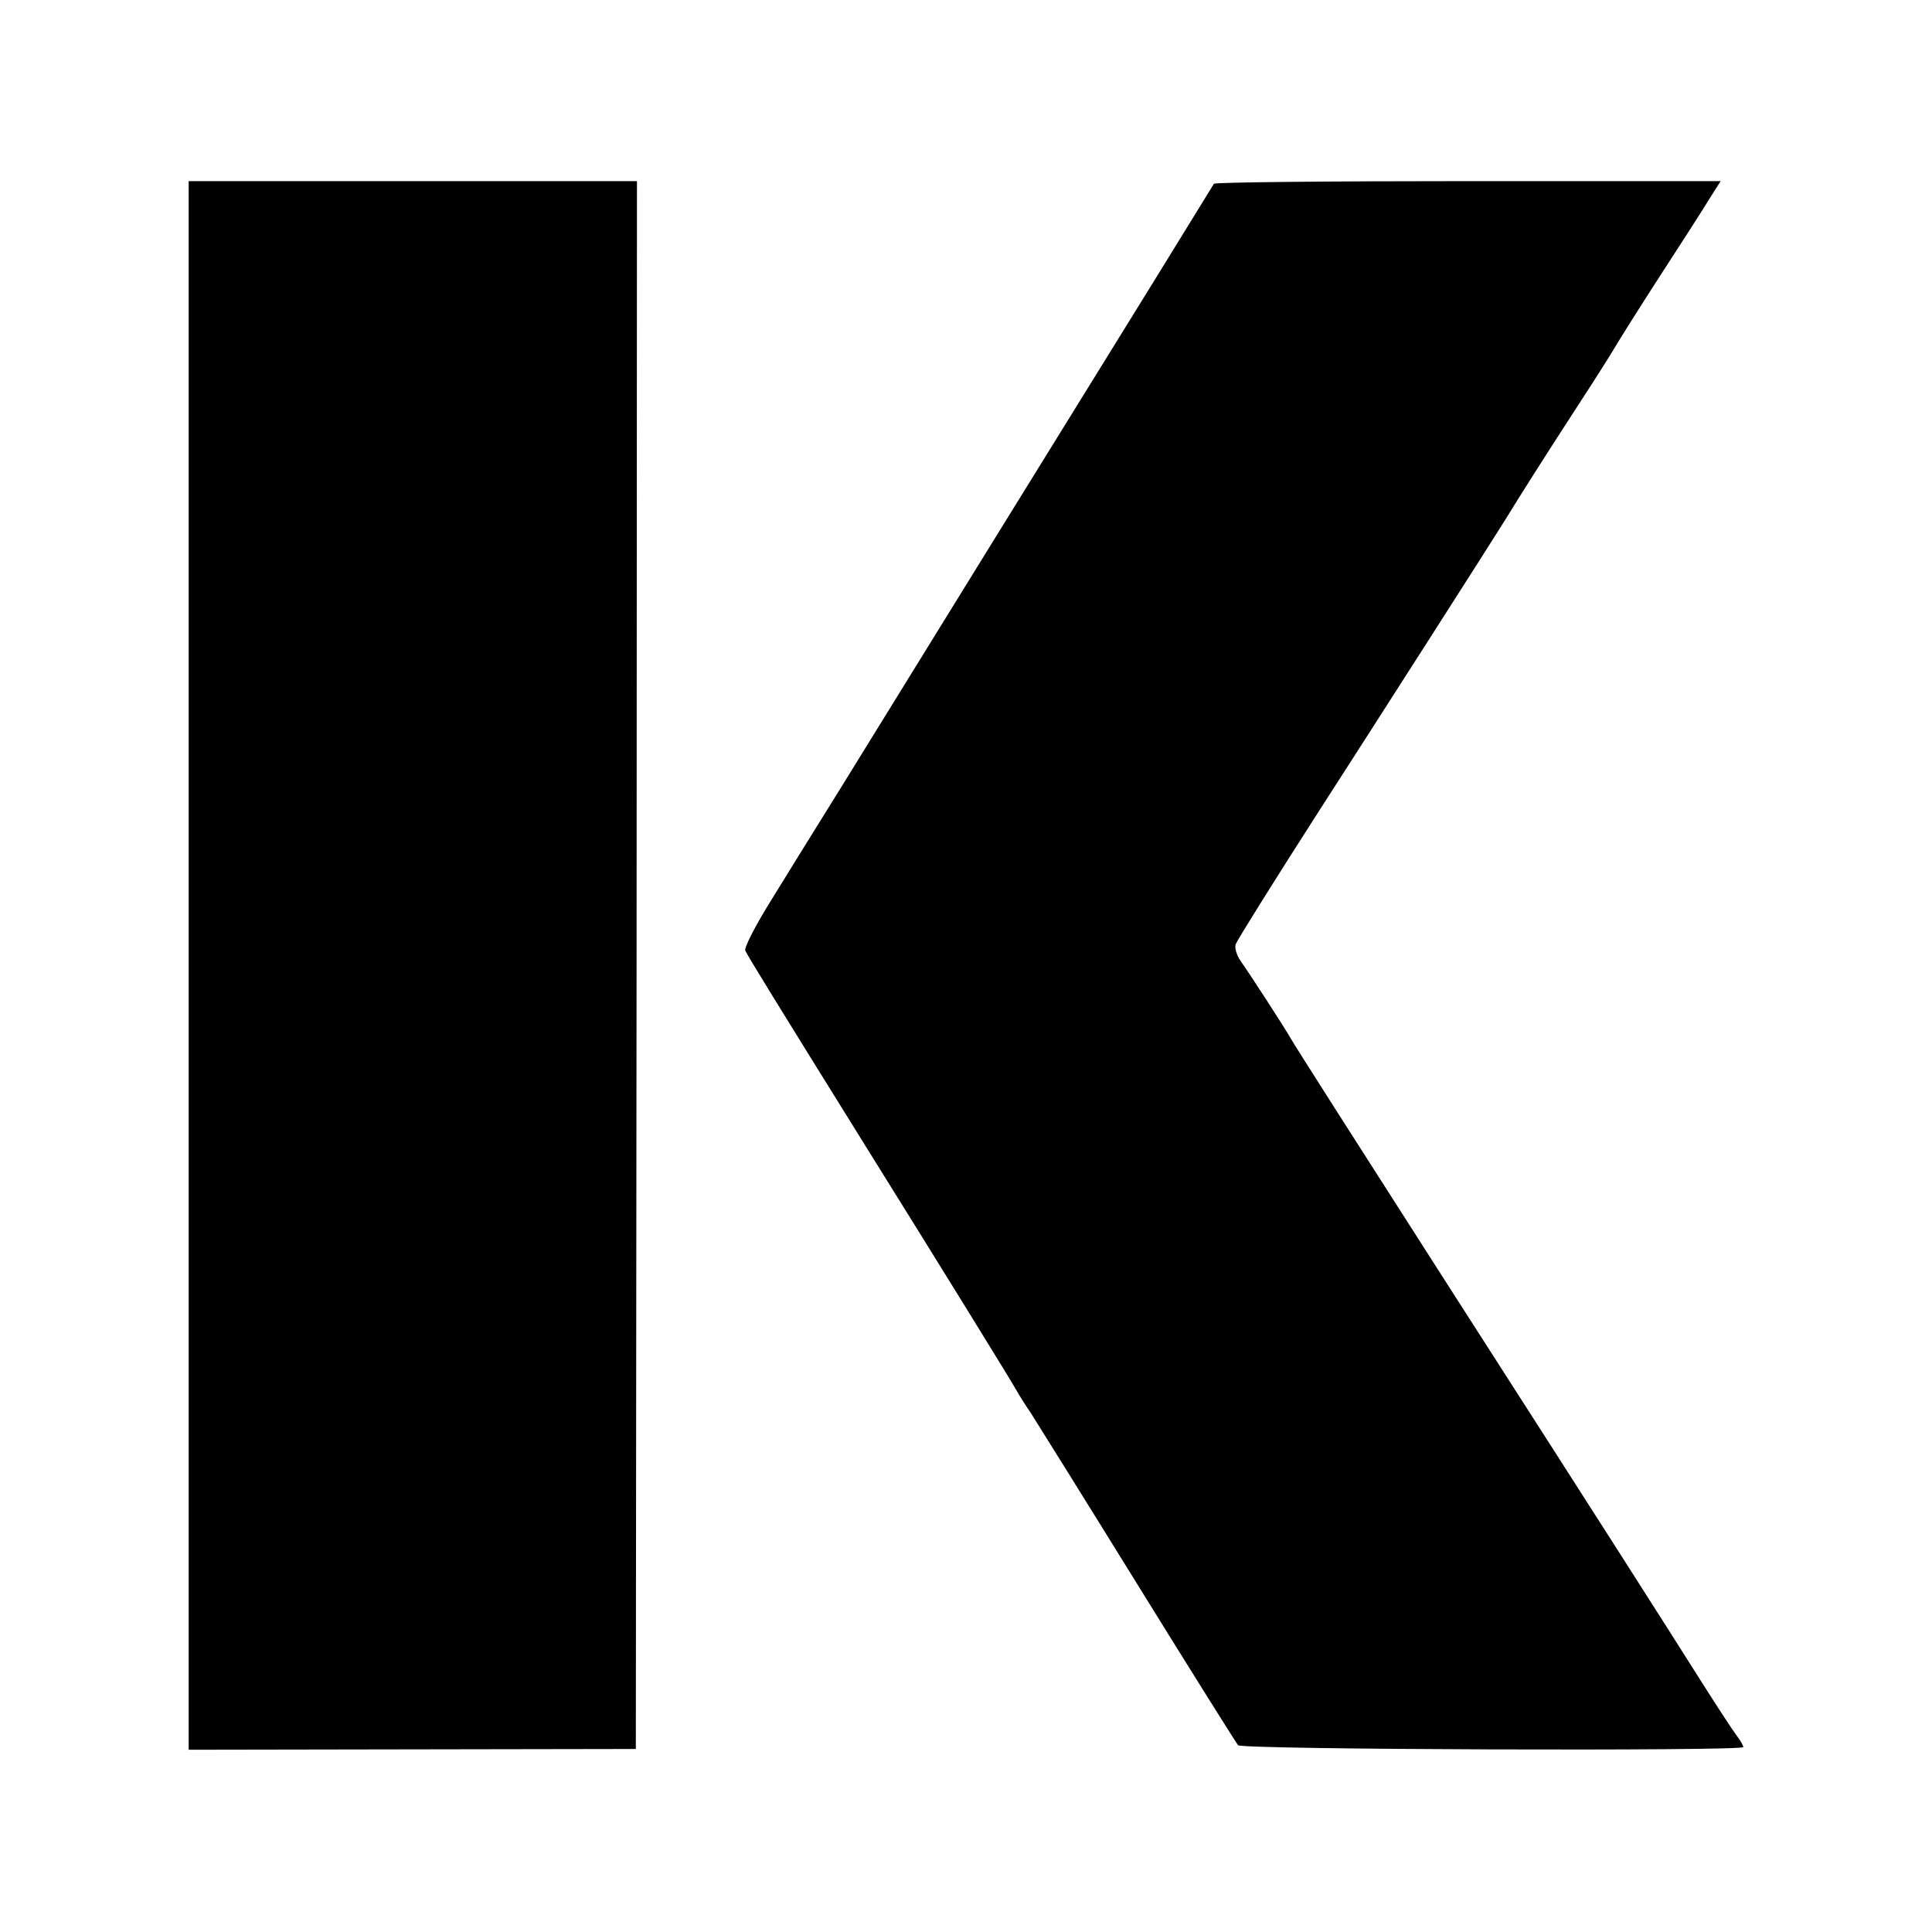 <?xml version="1.0" standalone="no"?>
<!DOCTYPE svg PUBLIC "-//W3C//DTD SVG 20010904//EN"
 "http://www.w3.org/TR/2001/REC-SVG-20010904/DTD/svg10.dtd">
<svg version="1.0" xmlns="http://www.w3.org/2000/svg"
 width="512pt" height="512pt" viewBox="0 0 512 512"
 preserveAspectRatio="xMidYMid meet">
<g transform="translate(0,512) scale(0.1,-0.1)"
fill="#000000" stroke="none">
<path d="M500 2562 l0 -2079 593 1 592 1 2 2078 1 2077 -594 0 -594 0 0 -2078z"/>
<path d="M3217 4633 c-3 -5 -76 -123 -162 -263 -189 -305 -661 -1069 -825
-1335 -65 -104 -150 -242 -189 -305 -39 -63 -69 -121 -66 -129 5 -12 78 -131
333 -541 184 -295 374 -603 386 -625 6 -11 23 -38 38 -60 14 -22 142 -227 283
-455 141 -228 261 -419 266 -425 11 -12 1339 -16 1339 -5 0 4 -8 18 -18 31
-10 13 -51 76 -91 139 -98 155 -236 372 -691 1081 -212 331 -392 613 -400 628
-19 33 -106 167 -132 204 -11 16 -17 36 -13 45 5 13 109 179 220 352 127 197
470 733 495 774 41 67 109 174 185 291 47 72 94 146 105 165 11 19 65 105 120
190 55 85 114 176 130 203 l30 47 -670 0 c-368 0 -671 -3 -673 -7z"/>
</g>
</svg>
